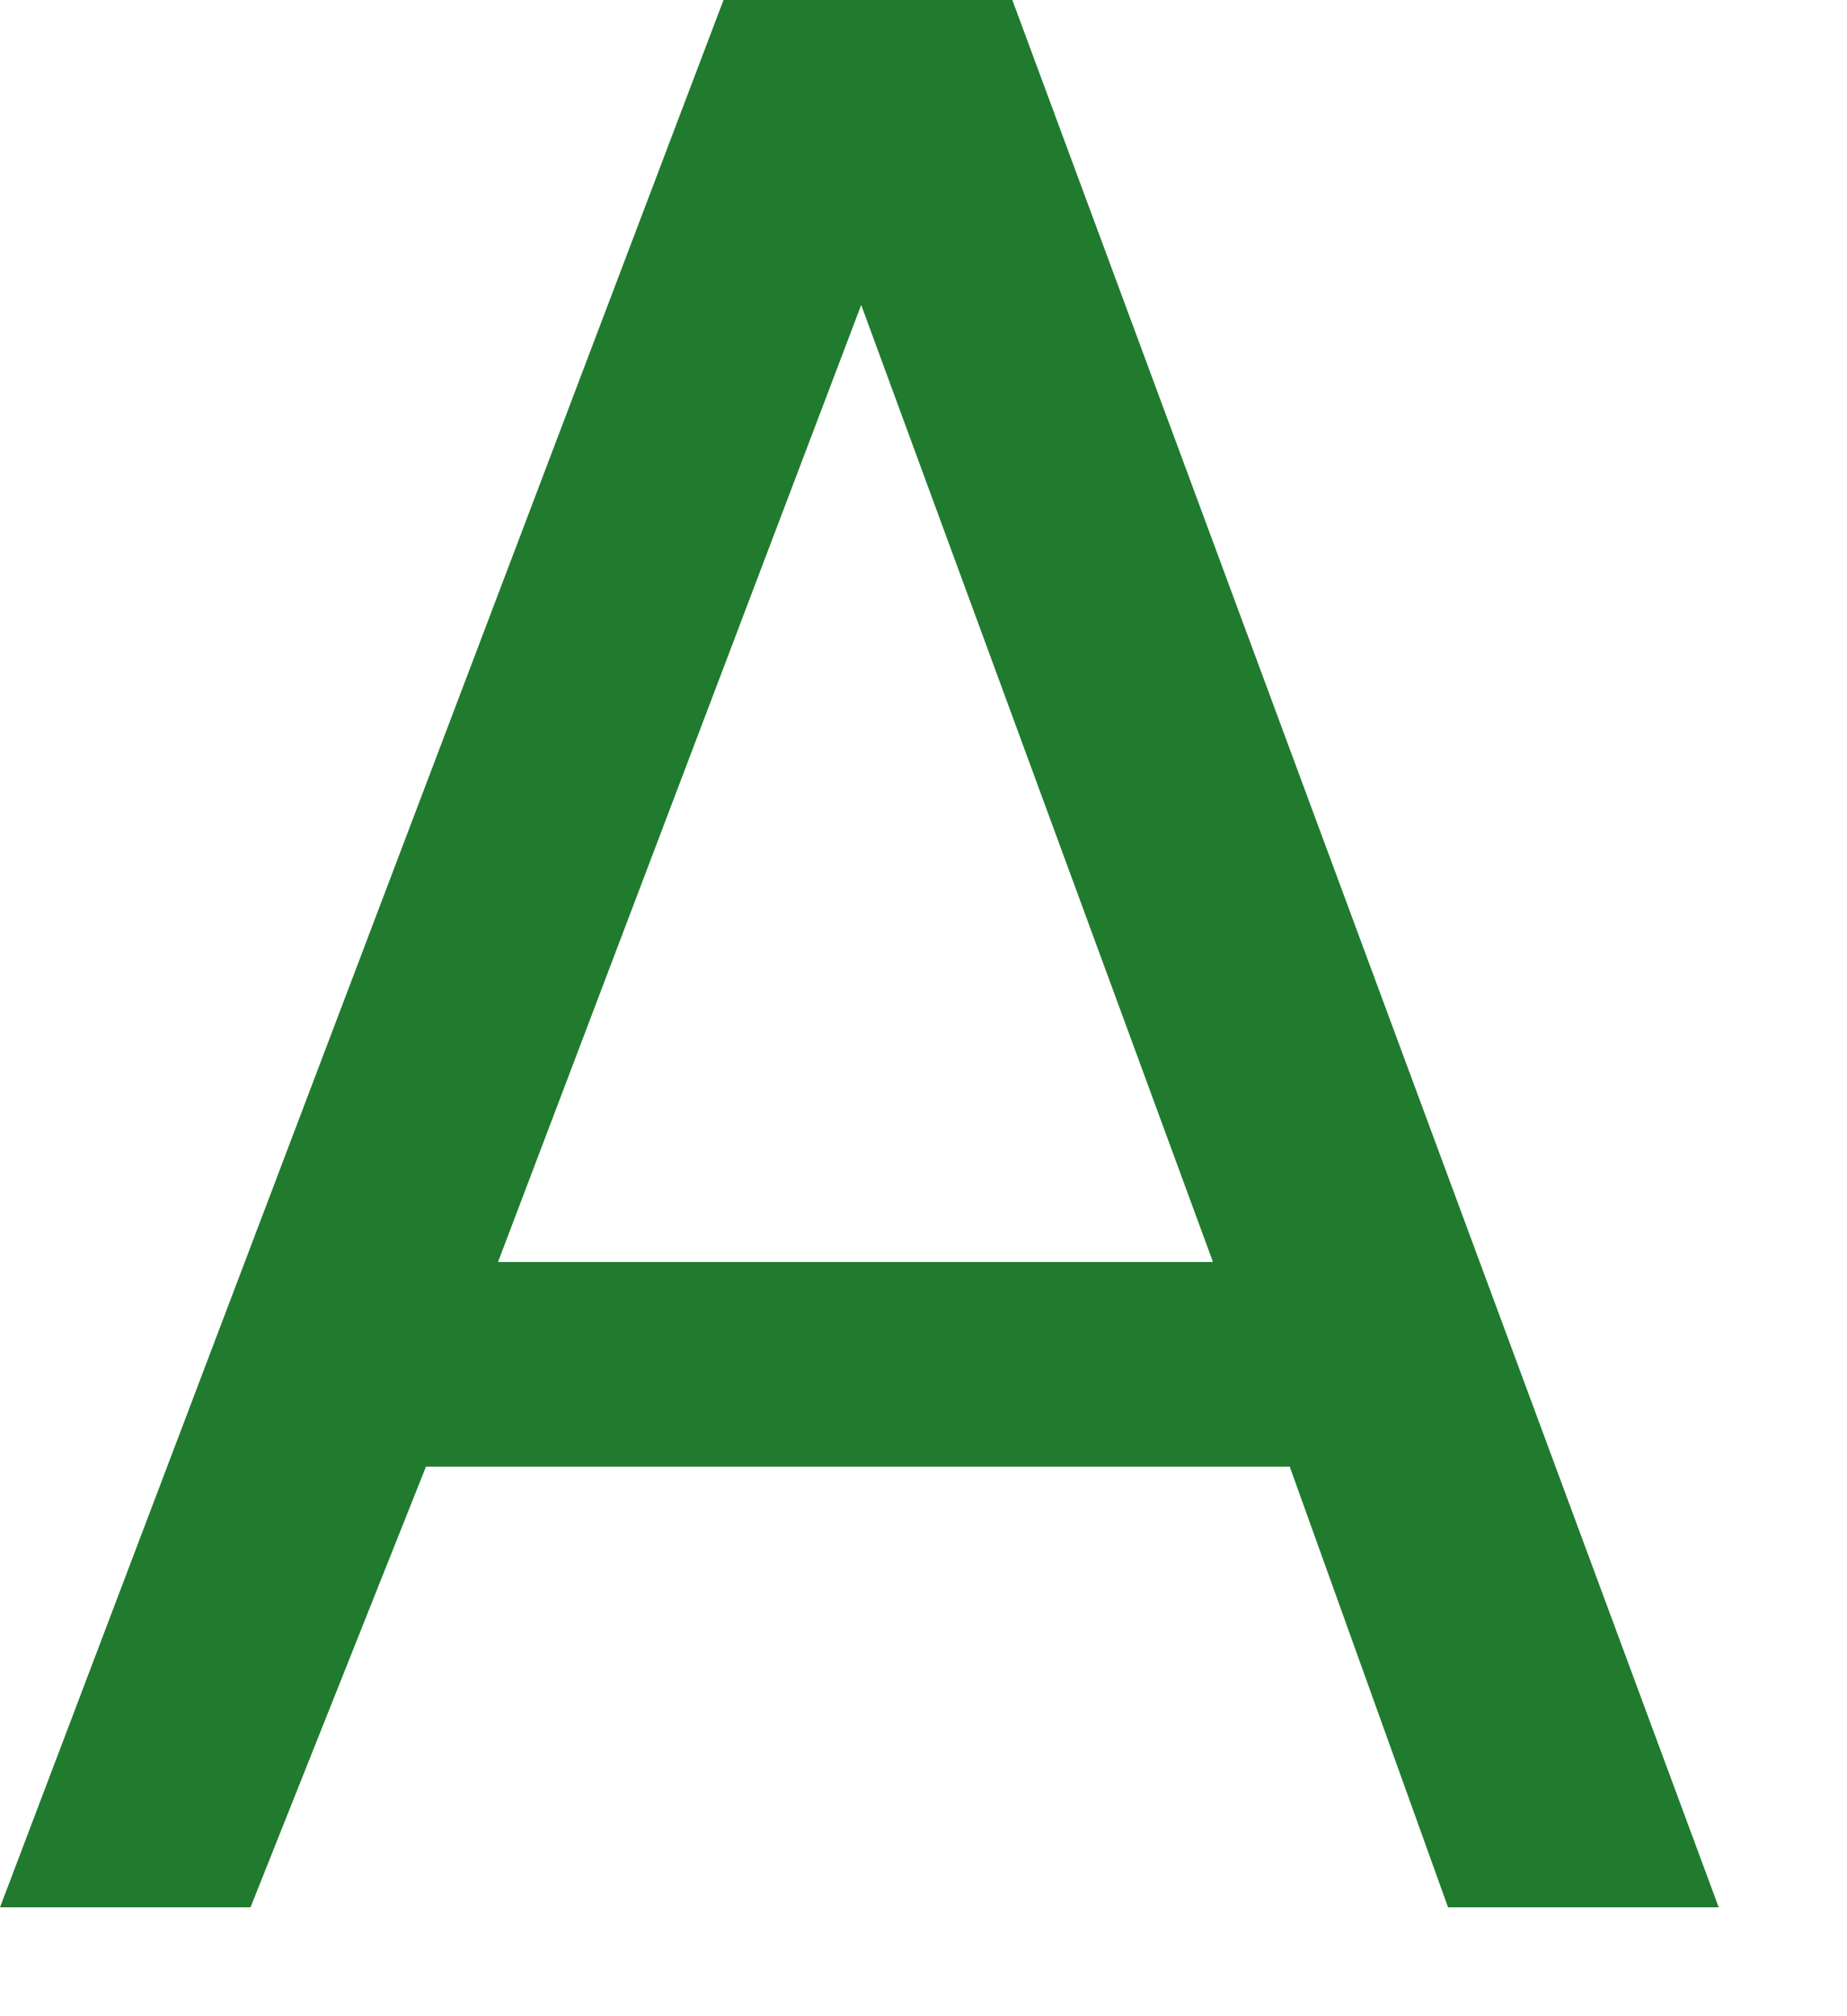 <?xml version="1.0" encoding="utf-8"?>
<svg xmlns="http://www.w3.org/2000/svg" fill="none" height="100%" overflow="visible" preserveAspectRatio="none" style="display: block;" viewBox="0 0 11 12" width="100%">
<path d="M5.132 1.807L2.966 7.511H7.224L5.126 1.807H5.132ZM2.537 8.729L1.492 11.352H0L4.309 0H6.029L10.236 11.352H8.624L7.681 8.729H2.549H2.537Z" fill="#207B2E" id="Vector"/>
</svg>